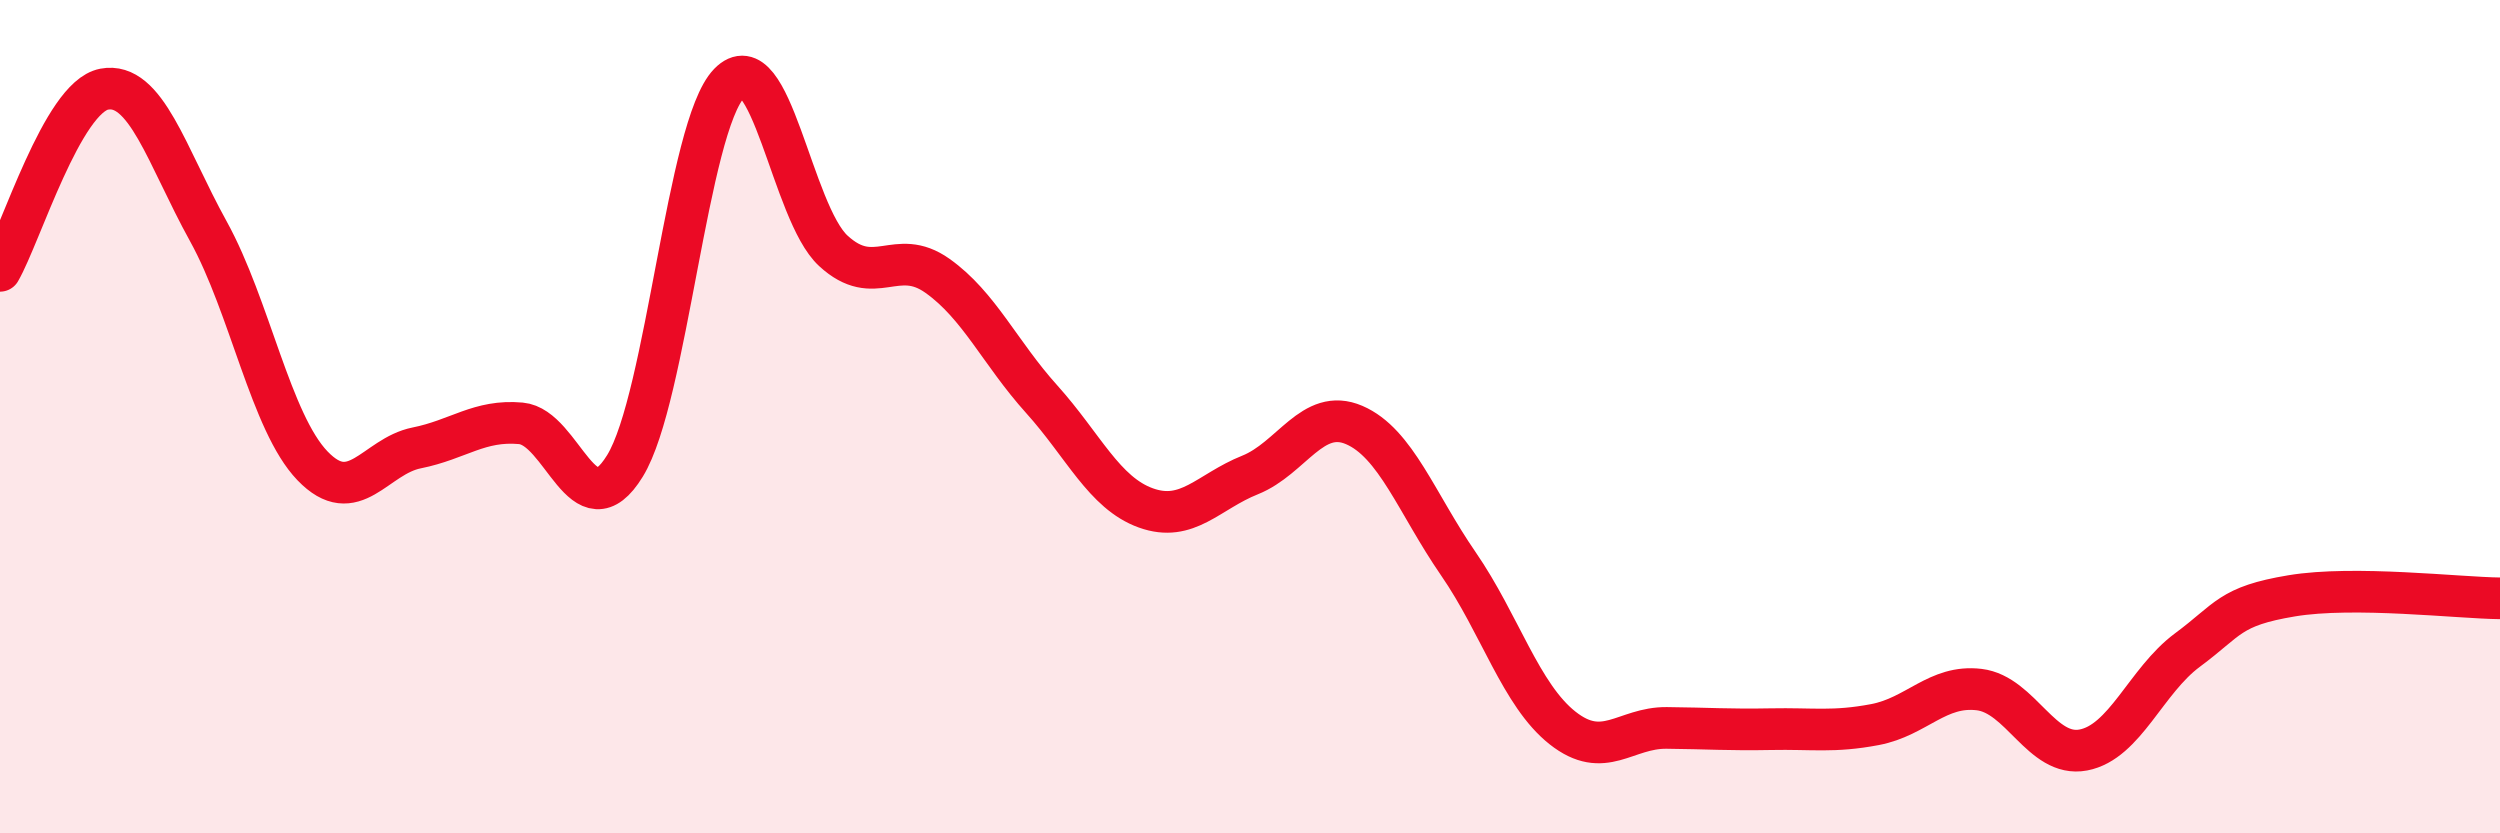 
    <svg width="60" height="20" viewBox="0 0 60 20" xmlns="http://www.w3.org/2000/svg">
      <path
        d="M 0,6.5 C 0.5,5.63 1.5,2.33 2.5,2.14 C 3.5,1.95 4,3.74 5,5.55 C 6,7.36 6.5,10.14 7.5,11.18 C 8.5,12.22 9,10.95 10,10.75 C 11,10.55 11.5,10.07 12.5,10.16 C 13.5,10.25 14,12.81 15,11.18 C 16,9.55 16.5,3.03 17.5,2 C 18.5,0.97 19,5.1 20,6.02 C 21,6.94 21.5,5.91 22.5,6.62 C 23.5,7.33 24,8.47 25,9.58 C 26,10.69 26.5,11.83 27.5,12.19 C 28.5,12.55 29,11.8 30,11.4 C 31,11 31.5,9.77 32.5,10.2 C 33.5,10.63 34,12.08 35,13.53 C 36,14.98 36.5,16.68 37.5,17.47 C 38.5,18.26 39,17.46 40,17.47 C 41,17.48 41.5,17.52 42.5,17.5 C 43.5,17.48 44,17.58 45,17.39 C 46,17.2 46.5,16.43 47.5,16.55 C 48.5,16.67 49,18.19 50,18 C 51,17.81 51.5,16.34 52.5,15.6 C 53.5,14.86 53.5,14.55 55,14.3 C 56.5,14.05 59,14.35 60,14.36L60 20L0 20Z"
        fill="#EB0A25"
        opacity="0.1"
        stroke-linecap="round"
        stroke-linejoin="round"
      />
      <path
        d="M 0,6.5 C 0.5,5.63 1.5,2.33 2.5,2.14 C 3.5,1.95 4,3.74 5,5.55 C 6,7.36 6.5,10.14 7.5,11.18 C 8.5,12.22 9,10.95 10,10.75 C 11,10.55 11.5,10.07 12.5,10.16 C 13.5,10.25 14,12.81 15,11.18 C 16,9.55 16.5,3.03 17.5,2 C 18.5,0.97 19,5.1 20,6.02 C 21,6.94 21.5,5.91 22.5,6.62 C 23.5,7.33 24,8.47 25,9.58 C 26,10.69 26.5,11.83 27.5,12.19 C 28.5,12.55 29,11.8 30,11.4 C 31,11 31.5,9.77 32.5,10.2 C 33.5,10.63 34,12.08 35,13.53 C 36,14.98 36.5,16.68 37.5,17.47 C 38.5,18.26 39,17.46 40,17.47 C 41,17.48 41.5,17.52 42.5,17.5 C 43.5,17.48 44,17.58 45,17.39 C 46,17.2 46.5,16.43 47.5,16.55 C 48.5,16.67 49,18.19 50,18 C 51,17.81 51.5,16.34 52.5,15.6 C 53.5,14.86 53.5,14.55 55,14.3 C 56.5,14.05 59,14.35 60,14.36"
        stroke="#EB0A25"
        stroke-width="1"
        fill="none"
        stroke-linecap="round"
        stroke-linejoin="round"
      />
    </svg>
  